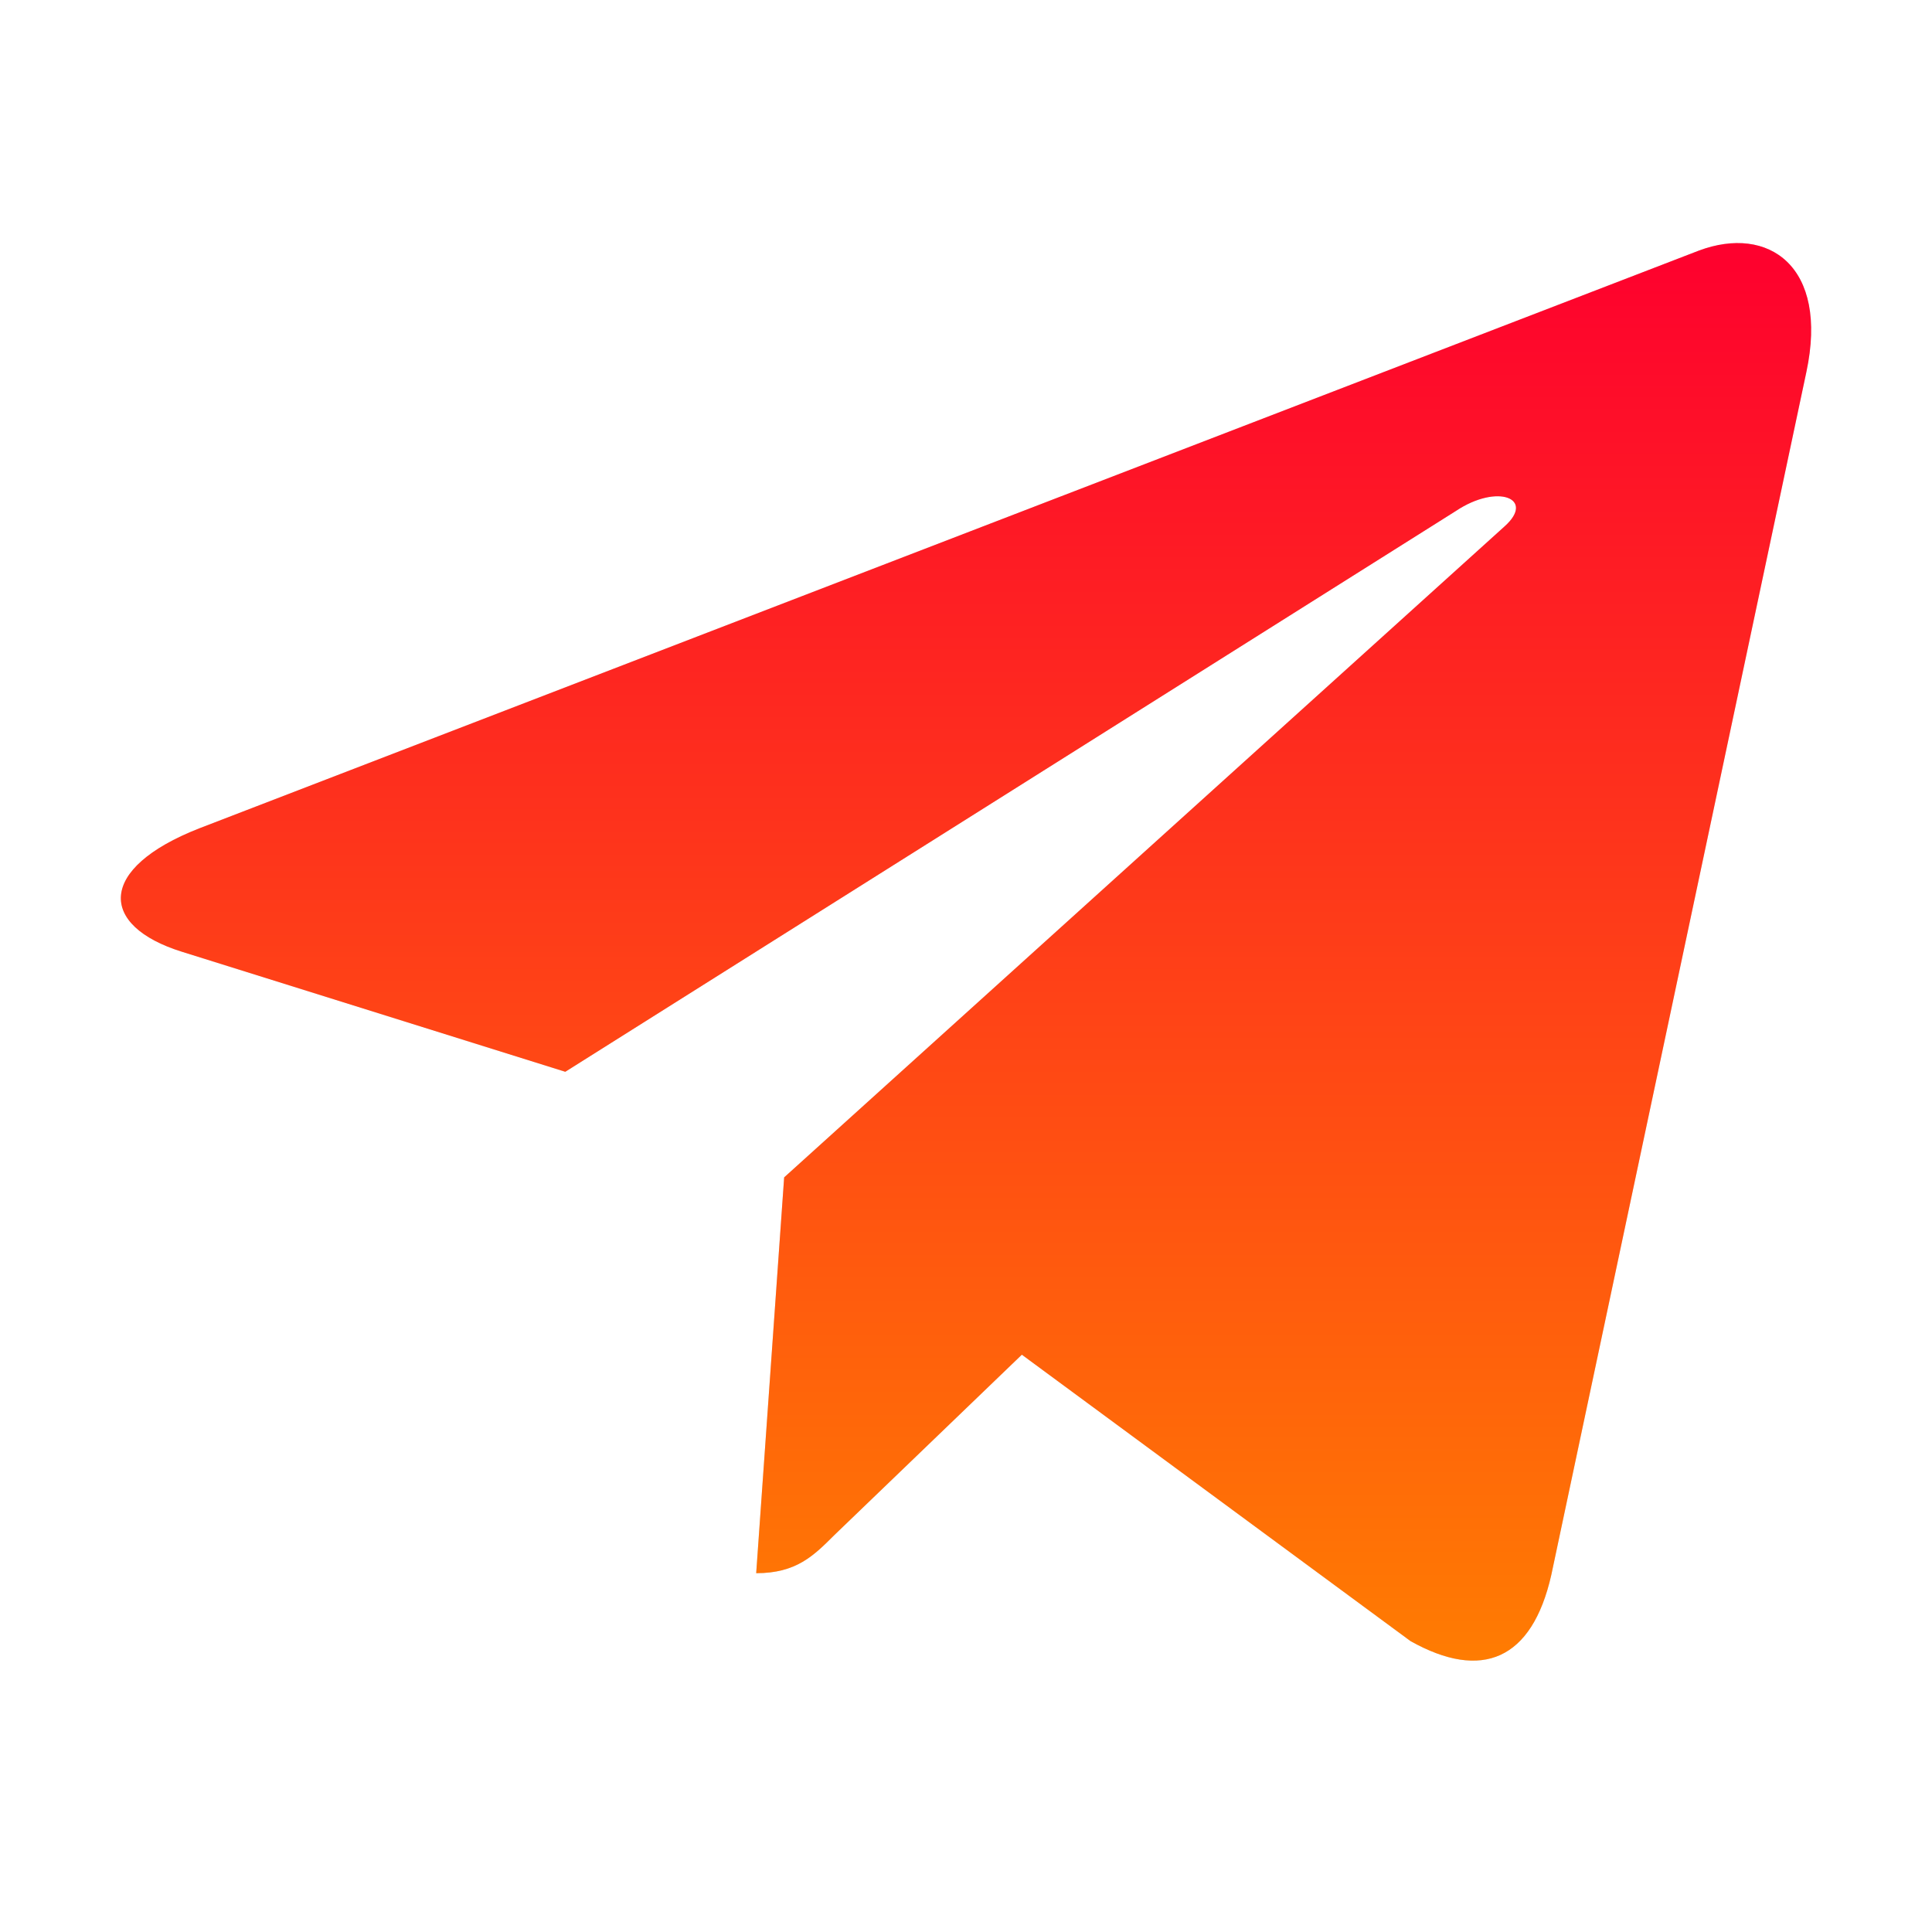 <?xml version="1.0" encoding="UTF-8"?> <svg xmlns="http://www.w3.org/2000/svg" width="934" height="934" viewBox="0 0 934 934" fill="none"> <path d="M873.261 179.882L749.944 761.443C740.633 802.481 716.379 812.696 681.908 793.374L493.999 654.909L403.343 742.121C393.302 752.161 384.925 760.538 365.574 760.538L379.088 569.185L727.324 254.515C742.472 241.03 724.026 233.529 703.799 247.043L273.283 518.136L87.942 460.111C47.634 447.532 46.905 419.803 96.348 400.452L821.279 121.157C854.844 108.577 884.207 128.6 873.261 179.882Z" fill="#D9D9D9"></path> <path d="M873.261 179.882L749.944 761.443C740.633 802.481 716.379 812.696 681.908 793.374L493.999 654.909L403.343 742.121C393.302 752.161 384.925 760.538 365.574 760.538L379.088 569.185L727.324 254.515C742.472 241.03 724.026 233.529 703.799 247.043L273.283 518.136L87.942 460.111C47.634 447.532 46.905 419.803 96.348 400.452L821.279 121.157C854.844 108.577 884.207 128.6 873.261 179.882Z" fill="url(#paint0_linear_1533_27)"></path> <defs> <linearGradient id="paint0_linear_1533_27" x1="467.009" y1="117.51" x2="467.009" y2="802.809" gradientUnits="userSpaceOnUse"> <stop stop-color="#FE002E"></stop> <stop offset="1" stop-color="#FF7C02"></stop> </linearGradient> </defs> </svg> 